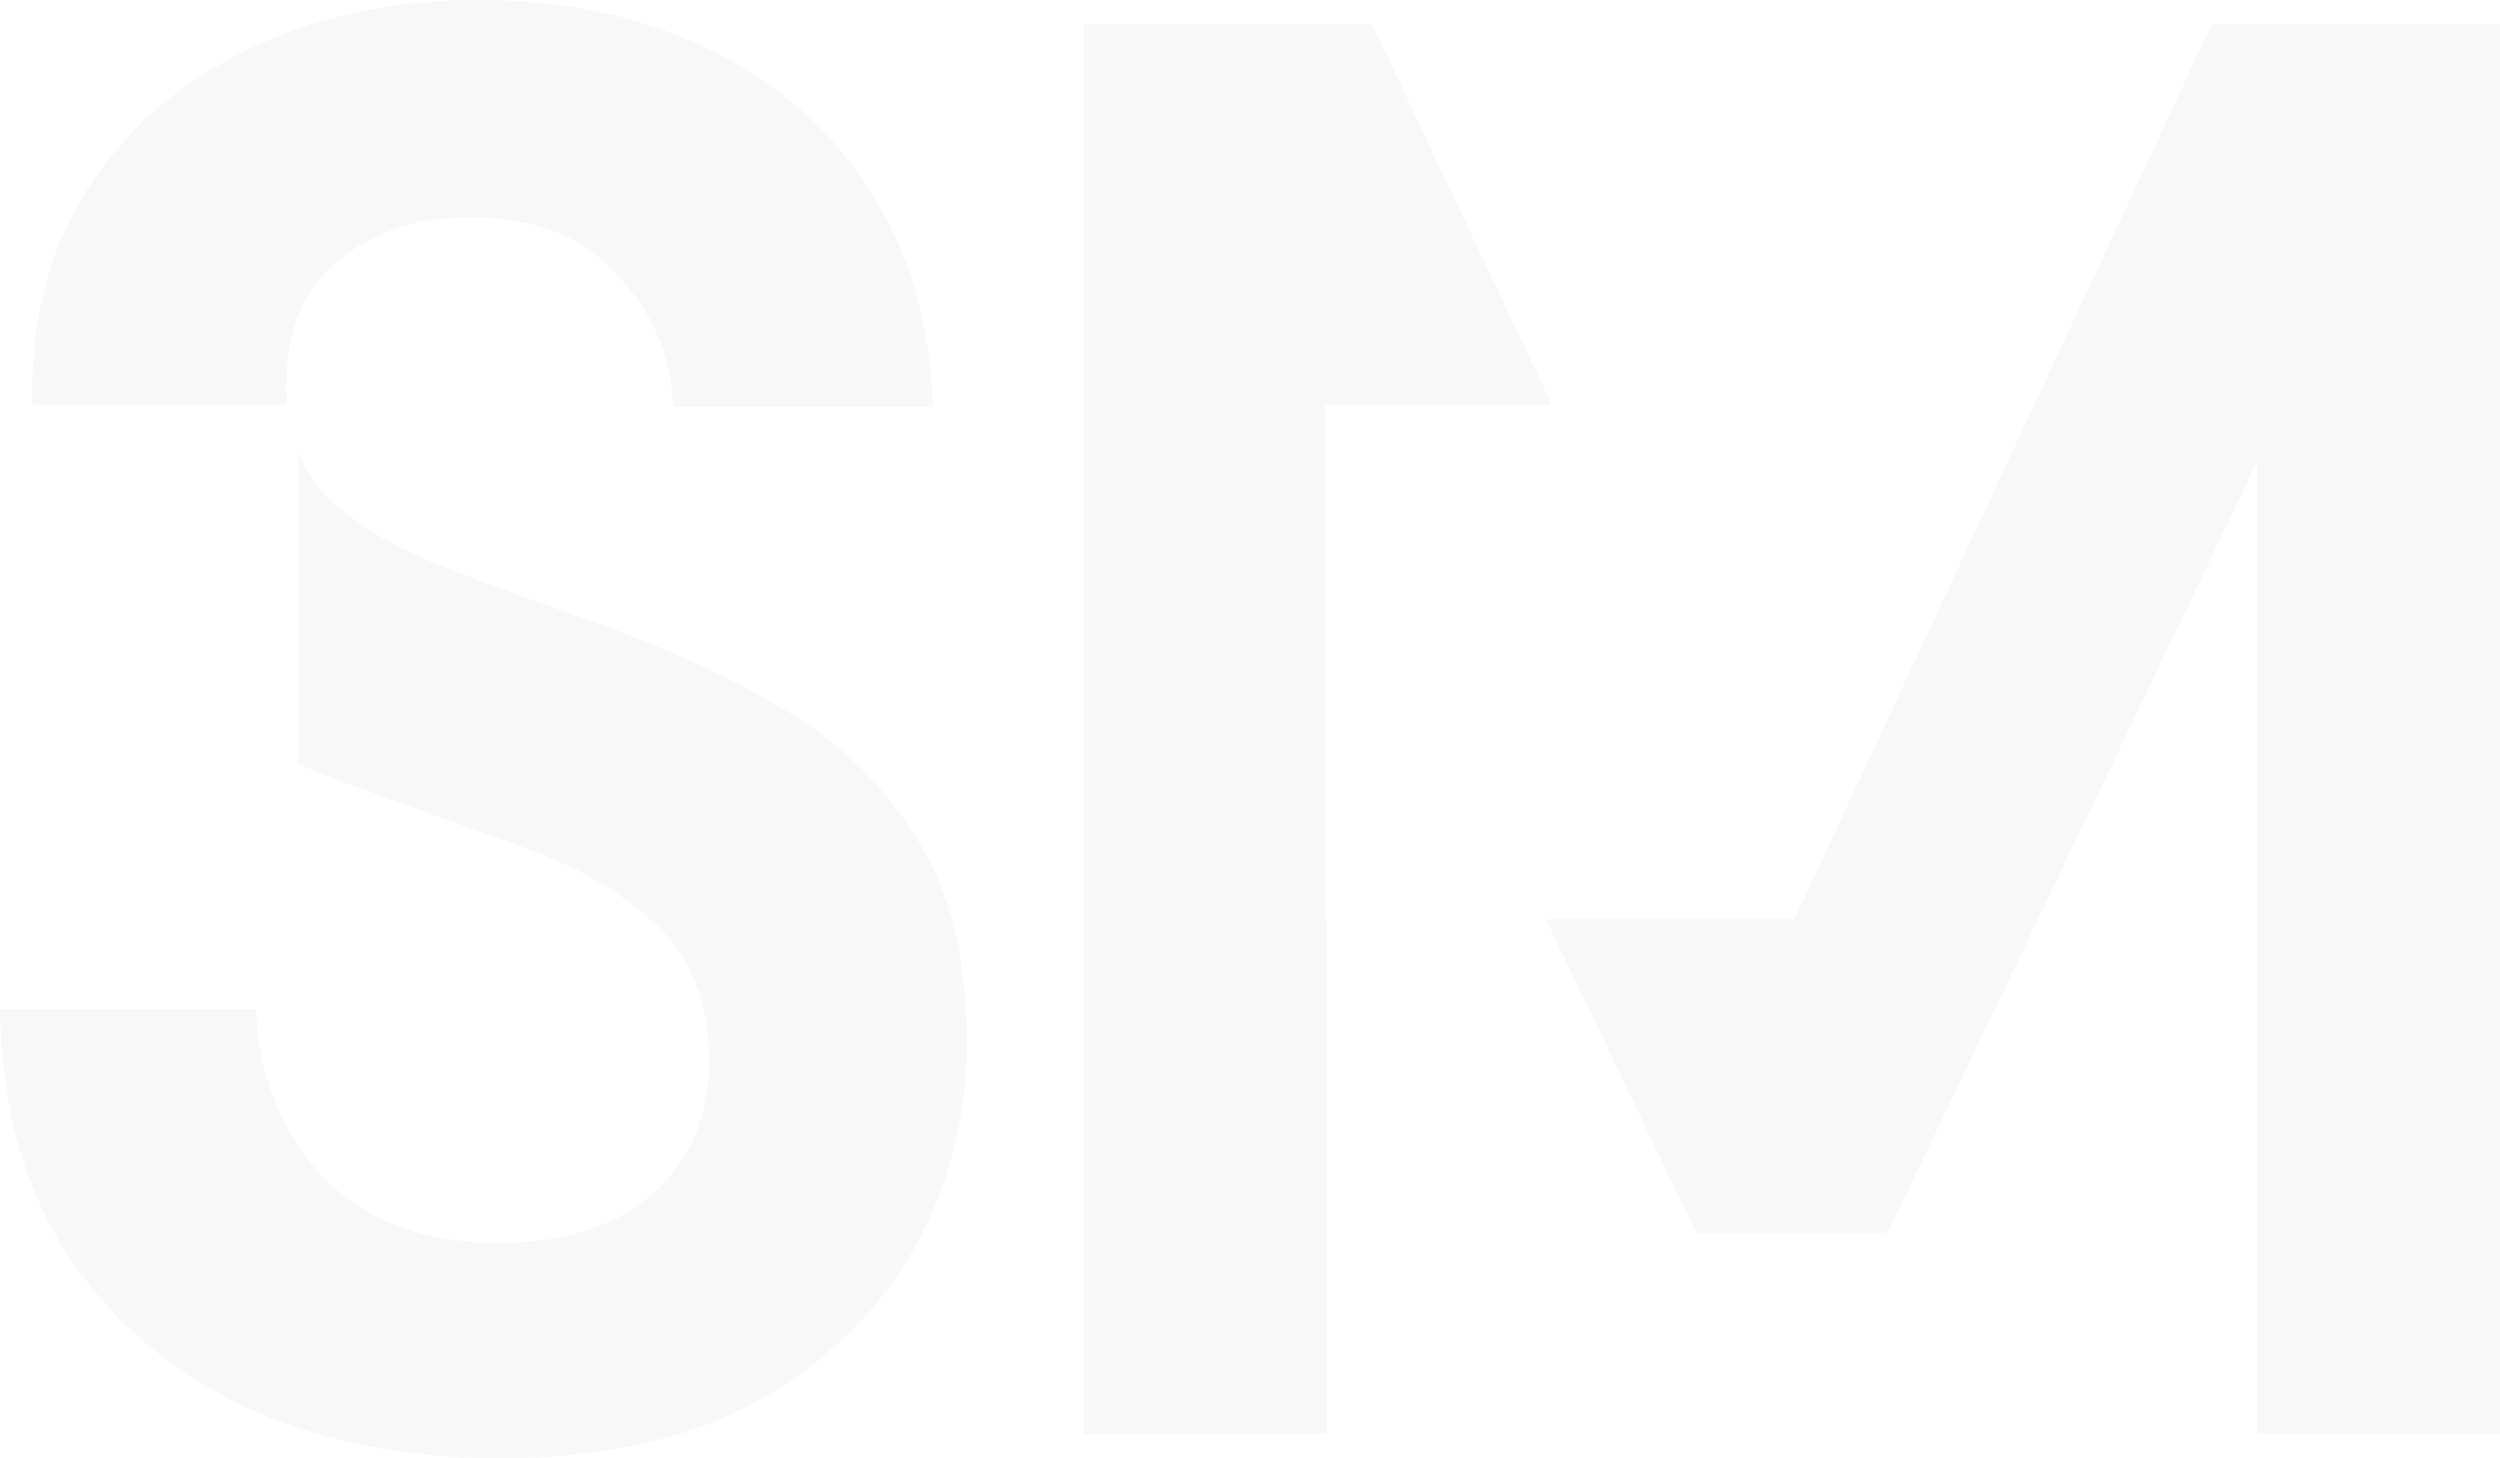 <svg width="168" height="98" viewBox="0 0 168 98" fill="none" xmlns="http://www.w3.org/2000/svg">
<path opacity="0.2" fill-rule="evenodd" clip-rule="evenodd" d="M33.634 98C27.094 98 21.318 96.827 16.307 94.481C11.296 92.044 7.347 88.615 4.459 84.193C1.571 79.681 0.085 74.222 0 67.815H17.199C17.369 72.237 18.855 75.982 21.658 79.05C24.546 82.028 28.495 83.517 33.506 83.517C37.838 83.517 41.278 82.434 43.826 80.268C46.374 78.012 47.648 75.034 47.648 71.334C47.648 67.454 46.501 64.431 44.208 62.265C42 60.099 39.027 58.34 35.29 56.986C31.553 55.633 27.561 54.189 23.314 52.655C22.165 52.233 21.061 51.791 20.002 51.328V30.285C20.468 31.479 21.148 32.528 22.04 33.434C23.909 35.239 26.457 36.773 29.684 38.036C32.912 39.299 36.606 40.653 40.768 42.097C45.185 43.721 49.219 45.616 52.871 47.782C56.523 49.947 59.453 52.835 61.662 56.445C63.87 59.964 64.974 64.521 64.974 70.116C64.974 75.079 63.785 79.681 61.407 83.923C59.029 88.164 55.504 91.593 50.833 94.21C46.161 96.737 40.428 98 33.634 98ZM2.166 27.072L2.166 27.192H19.297C19.257 26.759 19.238 26.313 19.238 25.854C19.238 22.154 20.427 19.356 22.805 17.461C25.268 15.476 28.283 14.528 31.85 14.619C36.012 14.619 39.239 15.927 41.532 18.544C43.911 21.071 45.142 24.004 45.227 27.343H62.681C62.511 21.748 61.11 16.92 58.477 12.859C55.929 8.798 52.361 5.64 47.775 3.384C43.274 1.128 38.05 0 32.105 0C26.244 0 21.064 1.128 16.562 3.384C12.061 5.55 8.493 8.663 5.86 12.724C3.312 16.694 2.081 21.477 2.166 27.072ZM72.832 96.376V1.624H92.197L104.284 27.192H89.01V61.784H89.139V96.376H72.832ZM103.892 61.784L113.982 82.84H126.85L151.693 30.997V96.376H168V1.624H148.635L120.607 61.724L120.507 61.511V61.784H103.892Z" fill="#DFDFDF"/>
</svg>
